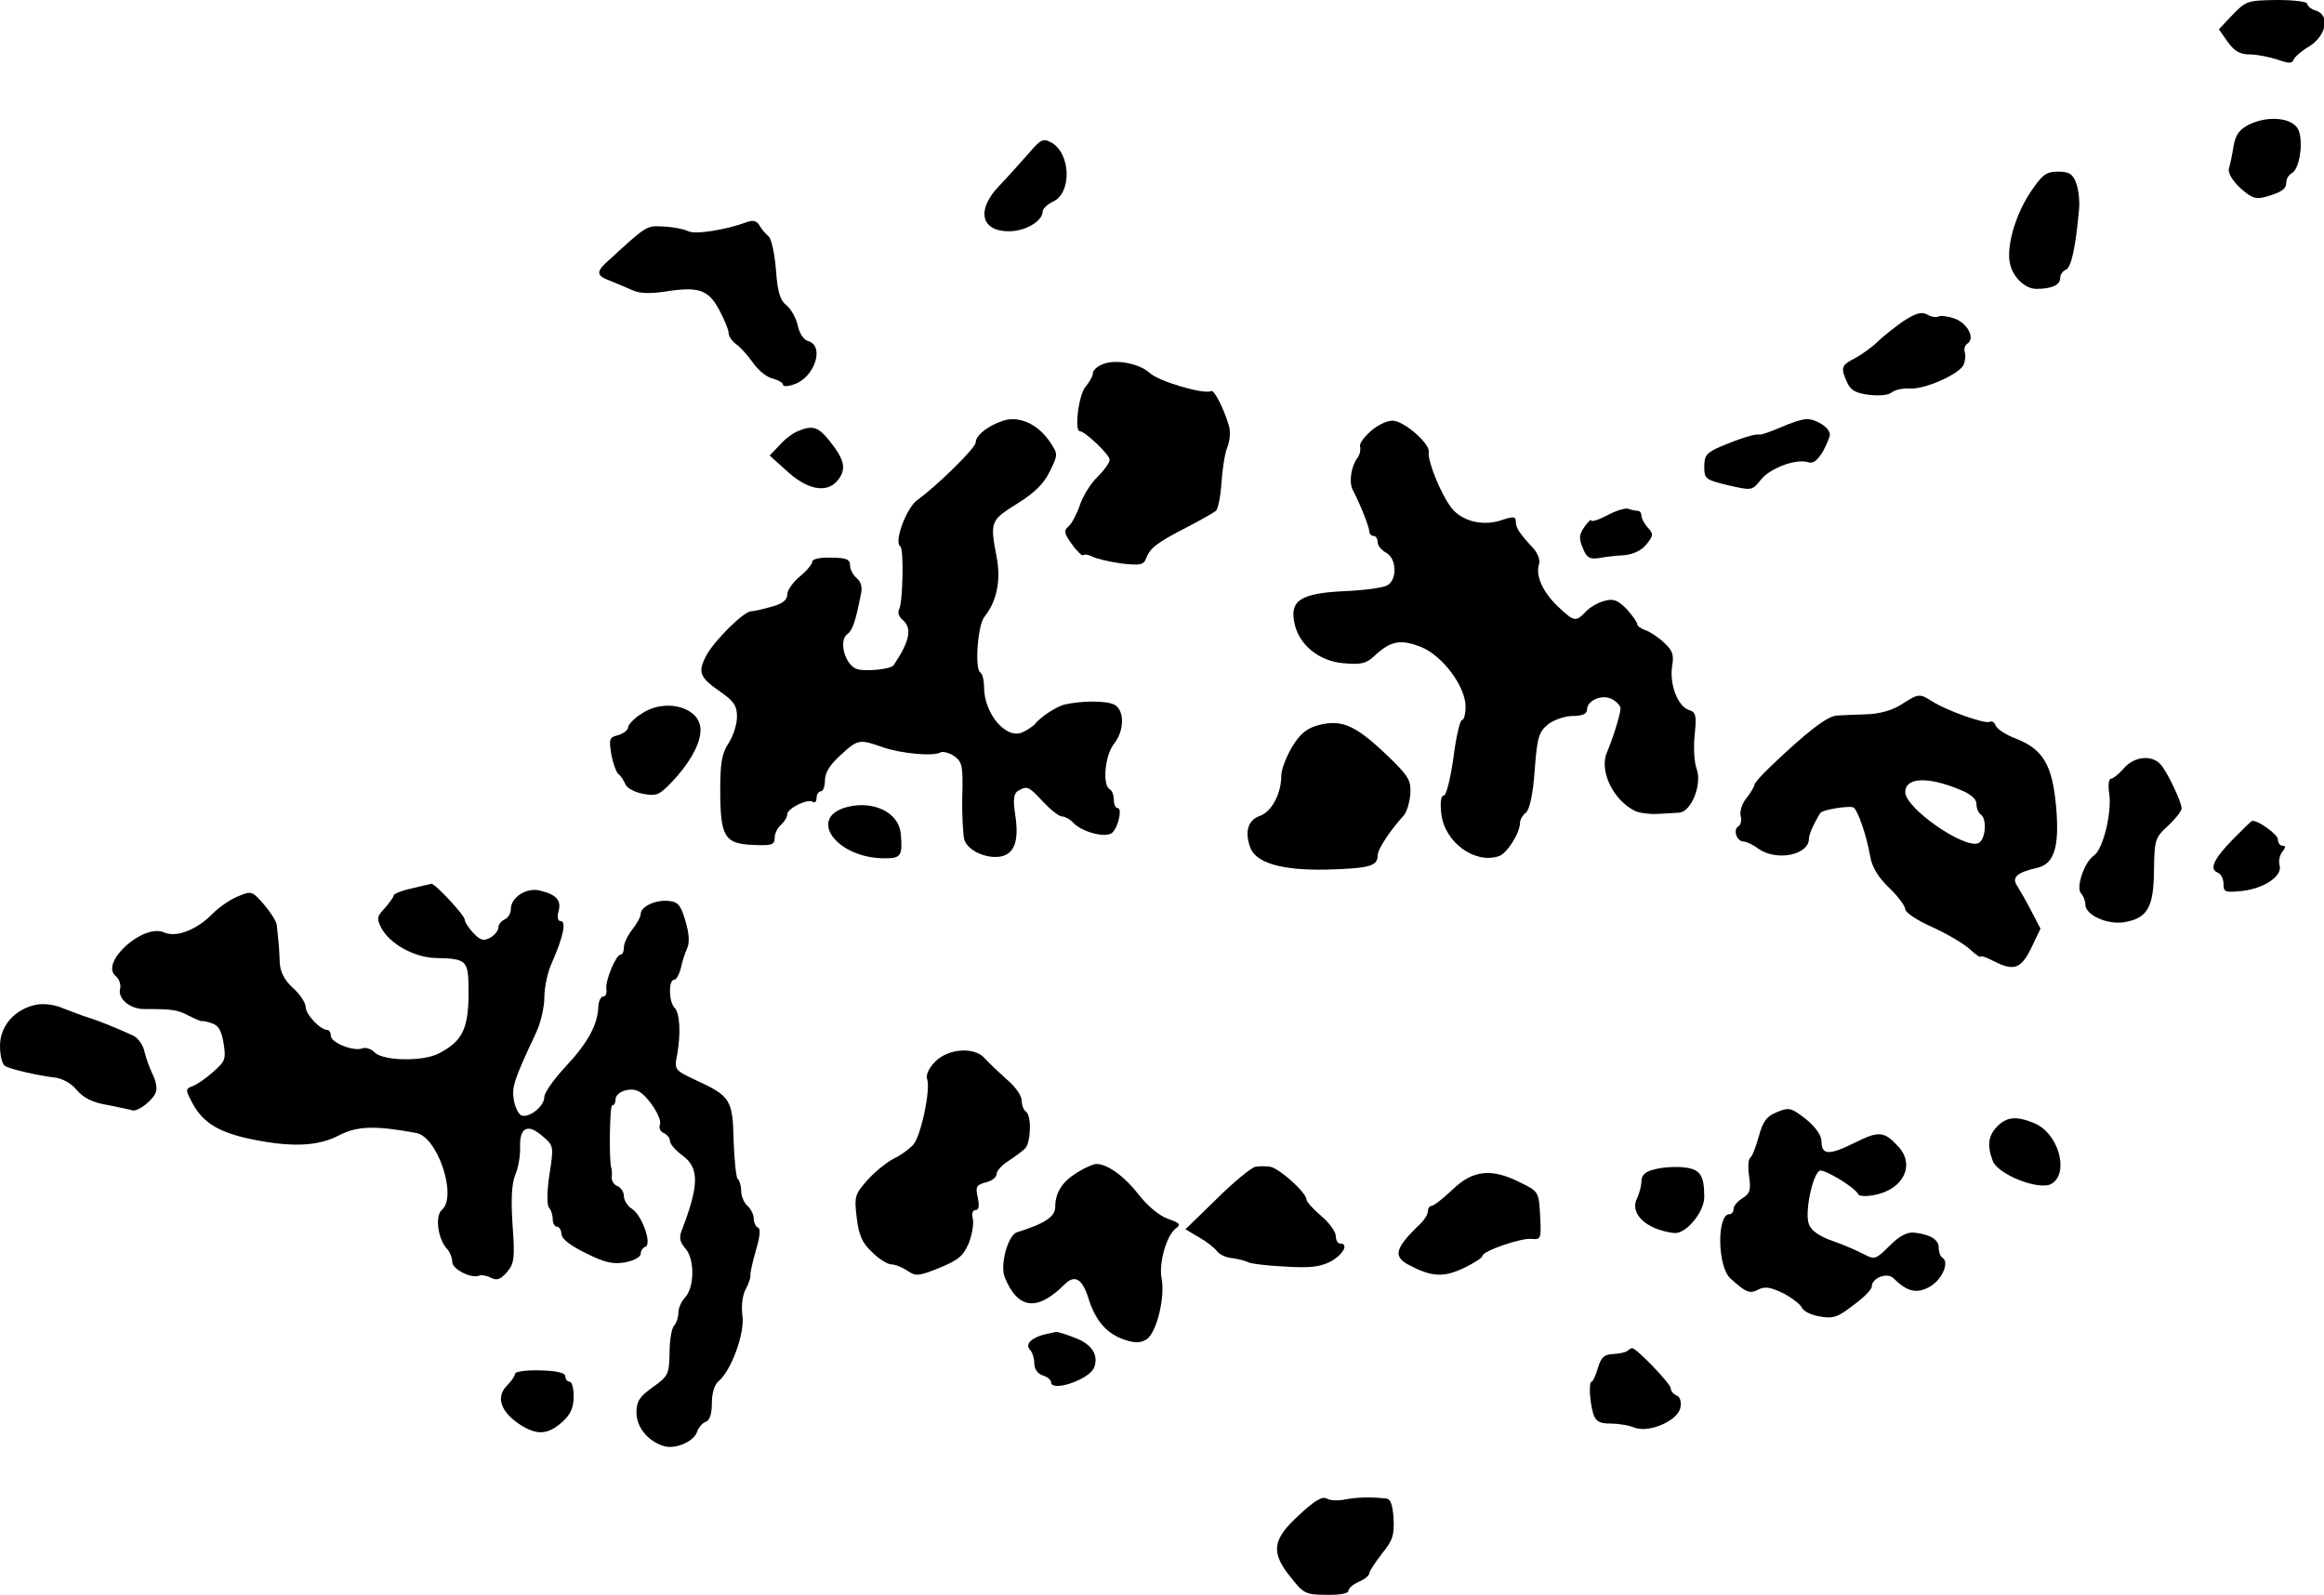 <?xml version="1.0" standalone="no"?>
<!DOCTYPE svg PUBLIC "-//W3C//DTD SVG 20010904//EN"
 "http://www.w3.org/TR/2001/REC-SVG-20010904/DTD/svg10.dtd">
<svg version="1.0" xmlns="http://www.w3.org/2000/svg"
 width="555pt" height="381pt" viewBox="0 0 555 381"
 preserveAspectRatio="xMidYMid meet">
<g transform="translate(0,381) scale(0.1,-0.1)"
fill="#000000" stroke="none">
<path d="M5332 3775 l-33 -35 21 -30 c16 -22 29 -30 52 -30 18 0 47 -6 66 -12
28 -10 36 -10 39 -1 3 7 20 22 39 33 40 26 49 74 14 85 -11 3 -20 11 -20 16 0
5 -33 9 -72 9 -70 -1 -74 -2 -106 -35z"/>
<path d="M5372 3513 c-24 -12 -33 -24 -38 -52 -3 -20 -8 -44 -11 -53 -3 -11 8
-29 27 -47 27 -24 37 -28 61 -21 39 11 49 19 49 35 0 8 6 18 14 22 20 12 28
86 12 108 -18 25 -72 28 -114 8z"/>
<path d="M2457 3444 c-18 -20 -49 -55 -69 -76 -60 -61 -45 -115 30 -110 37 3
72 26 72 47 0 6 11 17 24 23 47 21 43 117 -4 142 -19 10 -25 7 -53 -26z"/>
<path d="M4847 3348 c-33 -51 -54 -121 -48 -162 5 -35 35 -65 63 -66 37 0 58
9 58 26 0 8 6 17 14 20 12 5 23 52 31 144 2 19 -1 47 -7 63 -8 22 -17 27 -43
27 -29 0 -38 -7 -68 -52z"/>
<path d="M1785 3280 c-51 -19 -125 -31 -142 -22 -10 5 -36 10 -59 11 -41 2
-38 4 -136 -86 -25 -23 -23 -32 10 -44 15 -6 38 -16 52 -22 17 -8 42 -9 81 -3
78 12 101 4 127 -45 12 -22 22 -47 22 -54 0 -8 8 -20 18 -27 10 -7 28 -27 40
-44 12 -18 33 -35 47 -38 14 -4 25 -10 25 -15 0 -5 13 -4 29 2 47 18 70 90 32
102 -12 3 -22 19 -26 38 -4 18 -16 39 -27 48 -15 12 -21 31 -25 85 -3 38 -11
74 -17 79 -7 6 -17 17 -22 26 -6 11 -15 14 -29 9z"/>
<path d="M4544 3042 c-21 -15 -49 -37 -61 -49 -12 -12 -36 -29 -52 -38 -34
-17 -36 -23 -20 -58 8 -19 21 -26 52 -30 25 -3 47 -1 55 6 8 6 26 10 42 9 34
-3 117 33 129 56 4 9 6 23 3 31 -2 7 0 16 6 20 20 12 1 49 -30 60 -17 6 -34 8
-39 5 -5 -3 -17 -1 -27 5 -14 7 -27 3 -58 -17z"/>
<path d="M2633 2940 c-13 -5 -23 -15 -23 -21 0 -7 -8 -21 -17 -32 -17 -18 -28
-107 -14 -107 12 0 71 -56 71 -68 0 -7 -13 -25 -29 -41 -16 -15 -35 -46 -42
-67 -7 -21 -19 -44 -27 -51 -12 -10 -11 -17 8 -43 12 -17 25 -29 27 -26 3 3
14 1 23 -4 10 -5 41 -12 69 -16 44 -5 52 -3 58 12 9 25 26 38 98 75 33 17 64
35 69 39 5 5 11 35 13 67 2 32 8 70 14 85 6 14 8 37 4 50 -12 42 -36 89 -43
84 -15 -9 -125 23 -146 43 -25 23 -82 34 -113 21z"/>
<path d="M2395 2805 c-36 -12 -65 -35 -65 -52 0 -13 -93 -104 -139 -137 -26
-18 -57 -101 -41 -111 9 -5 6 -137 -3 -151 -4 -7 0 -17 8 -24 24 -20 18 -51
-21 -109 -8 -10 -72 -16 -90 -8 -27 12 -41 67 -21 82 13 9 20 30 33 96 4 16 0
30 -10 38 -9 8 -16 21 -16 31 0 14 -9 18 -45 18 -25 1 -45 -3 -45 -9 0 -6 -13
-22 -30 -36 -16 -13 -30 -33 -30 -43 0 -13 -11 -22 -37 -29 -21 -6 -43 -11
-49 -11 -18 0 -90 -72 -108 -107 -20 -39 -15 -51 34 -85 33 -23 40 -34 40 -60
0 -18 -9 -46 -20 -63 -16 -24 -20 -47 -20 -111 0 -112 10 -129 77 -132 46 -2
53 0 53 17 0 10 7 24 15 31 8 7 15 18 15 25 0 14 48 38 61 30 5 -4 9 1 9 9 0
9 5 16 10 16 6 0 10 12 10 26 0 18 12 38 37 60 42 39 45 39 102 19 44 -15 121
-22 137 -12 6 3 21 -1 33 -9 19 -14 21 -23 19 -97 -1 -45 2 -92 5 -103 9 -27
56 -47 90 -39 31 8 41 40 31 102 -5 33 -3 48 7 54 22 13 26 11 60 -26 18 -19
38 -35 45 -35 7 0 20 -7 28 -16 22 -22 77 -36 92 -23 14 12 25 59 13 59 -5 0
-9 9 -9 19 0 11 -4 23 -10 26 -18 11 -11 81 10 108 25 31 26 78 3 93 -18 11
-79 11 -122 1 -20 -6 -55 -28 -71 -48 -3 -3 -14 -11 -26 -17 -39 -21 -94 42
-94 107 0 16 -4 32 -9 35 -14 9 -6 114 10 133 29 36 40 86 29 143 -16 84 -15
87 49 127 42 26 64 48 78 77 20 41 20 41 0 71 -28 42 -74 63 -112 50z"/>
<path d="M3279 2785 c-18 -15 -33 -33 -31 -41 2 -9 -1 -21 -6 -27 -15 -20 -21
-58 -12 -76 18 -34 40 -90 40 -100 0 -6 5 -11 10 -11 6 0 10 -7 10 -15 0 -8 9
-19 20 -25 26 -14 27 -65 3 -78 -10 -6 -56 -12 -104 -14 -102 -5 -129 -22
-118 -75 10 -52 58 -92 117 -97 43 -4 55 -1 76 19 37 34 61 39 109 20 51 -20
107 -94 107 -143 0 -18 -4 -32 -9 -32 -4 0 -14 -40 -20 -90 -7 -49 -17 -90
-23 -90 -7 0 -9 -17 -6 -44 8 -67 79 -120 137 -101 20 6 51 56 51 80 0 7 6 18
14 24 9 8 17 44 21 101 6 80 10 92 32 110 14 11 41 20 59 20 23 0 34 5 34 15
0 22 36 38 60 25 11 -6 20 -16 20 -22 0 -14 -19 -74 -32 -104 -20 -44 14 -115
67 -141 11 -5 35 -8 53 -7 17 1 41 2 52 3 29 2 55 67 42 104 -6 15 -8 52 -5
81 5 47 3 55 -13 60 -27 8 -47 61 -41 103 5 29 2 39 -20 59 -14 13 -34 26 -44
29 -11 4 -19 10 -19 14 0 5 -11 20 -25 36 -21 21 -31 26 -53 20 -15 -4 -35
-15 -45 -26 -24 -25 -28 -24 -66 12 -36 34 -54 73 -46 100 4 10 -2 26 -12 38
-35 38 -43 50 -43 65 0 12 -5 13 -30 5 -46 -17 -97 -5 -123 27 -26 33 -58 113
-55 134 4 17 -46 64 -78 74 -13 4 -31 -2 -55 -19z"/>
<path d="M4252 2789 c-24 -10 -46 -18 -50 -17 -9 3 -49 -10 -94 -29 -32 -14
-38 -21 -38 -47 0 -30 3 -32 57 -45 57 -13 57 -13 78 13 22 28 84 51 113 42
12 -4 22 4 35 25 9 17 17 35 17 41 0 16 -32 37 -55 37 -11 0 -39 -9 -63 -20z"/>
<path d="M1905 2780 c-11 -4 -31 -19 -43 -33 l-24 -25 39 -35 c50 -47 97 -56
123 -25 22 27 18 49 -19 95 -27 34 -41 38 -76 23z"/>
<path d="M3838 2579 c-21 -11 -38 -16 -38 -12 0 4 -7 -3 -16 -15 -13 -19 -14
-28 -4 -51 9 -23 16 -27 38 -24 15 3 42 6 61 7 21 2 41 11 53 26 17 21 17 25
3 40 -8 9 -15 22 -15 28 0 7 -4 12 -9 12 -5 0 -15 2 -23 5 -7 2 -30 -5 -50
-16z"/>
<path d="M4540 2127 c-22 -14 -52 -22 -82 -23 -27 -1 -59 -2 -71 -3 -23 -1
-71 -38 -159 -122 -21 -20 -38 -39 -38 -43 0 -4 -9 -19 -19 -32 -11 -13 -17
-33 -14 -43 3 -10 0 -22 -6 -25 -13 -8 -3 -36 13 -36 6 0 22 -7 35 -17 44 -31
121 -15 121 24 0 7 6 23 13 36 6 12 13 24 14 25 4 8 72 19 80 13 10 -8 30 -64
39 -115 4 -26 19 -51 45 -76 22 -21 39 -44 39 -52 0 -7 29 -27 64 -42 35 -16
76 -40 90 -53 14 -13 26 -21 26 -18 0 3 13 -1 30 -10 49 -25 66 -20 91 31 l22
46 -22 42 c-11 22 -27 49 -33 59 -15 21 -2 33 46 44 42 9 55 50 46 149 -9 98
-32 135 -96 160 -24 9 -45 23 -48 31 -3 8 -10 12 -14 9 -11 -6 -104 27 -138
49 -30 19 -32 19 -74 -8z m138 -202 c28 -11 42 -23 42 -35 0 -11 5 -22 10 -25
16 -10 12 -62 -6 -69 -35 -13 -174 84 -174 122 0 35 52 38 128 7z"/>
<path d="M1533 2106 c-18 -11 -33 -27 -33 -33 0 -7 -11 -15 -24 -19 -21 -5
-22 -9 -16 -46 4 -22 12 -43 17 -47 5 -3 12 -14 16 -23 3 -10 22 -20 43 -24
33 -6 39 -3 72 32 46 50 70 99 64 130 -9 48 -87 65 -139 30z"/>
<path d="M3148 2078 c-28 -8 -43 -20 -63 -53 -14 -24 -25 -54 -25 -66 0 -45
-23 -88 -52 -98 -28 -10 -36 -38 -22 -76 14 -36 75 -54 180 -52 104 3 124 8
124 34 0 15 31 61 62 95 7 7 14 30 16 50 2 32 -3 42 -41 80 -88 86 -120 101
-179 86z"/>
<path d="M5072 1975 c-12 -14 -26 -25 -31 -25 -5 0 -7 -15 -4 -34 7 -45 -14
-133 -36 -149 -24 -16 -44 -78 -31 -91 5 -5 10 -17 10 -26 0 -25 50 -48 90
-43 58 9 73 34 74 123 1 74 2 79 34 108 17 16 32 35 32 41 0 15 -32 83 -49
104 -21 25 -64 21 -89 -8z"/>
<path d="M2025 1883 c-99 -24 -29 -123 88 -123 39 0 43 6 38 60 -5 49 -64 78
-126 63z"/>
<path d="M5334 1807 c-47 -48 -59 -73 -38 -81 8 -3 14 -15 14 -27 0 -20 4 -21
44 -17 54 6 97 36 90 61 -3 10 0 24 6 32 9 11 9 15 1 15 -6 0 -11 7 -11 15 0
12 -50 48 -62 44 -2 0 -22 -20 -44 -42z"/>
<path d="M983 1688 c-24 -5 -43 -13 -43 -17 0 -4 -10 -17 -21 -30 -19 -20 -20
-25 -8 -48 20 -37 77 -69 127 -71 80 -2 81 -4 81 -88 -1 -82 -15 -111 -71
-140 -38 -20 -132 -18 -153 2 -8 9 -22 13 -30 10 -21 -8 -75 14 -75 30 0 8 -4
14 -8 14 -17 0 -52 37 -52 55 0 9 -13 30 -30 45 -21 19 -31 39 -32 62 -1 30
-2 42 -7 88 0 8 -14 30 -30 49 -29 33 -30 34 -63 20 -18 -7 -45 -26 -60 -41
-38 -39 -87 -58 -116 -45 -50 22 -154 -72 -116 -104 9 -7 13 -21 11 -30 -7
-24 24 -50 59 -49 68 0 78 -2 105 -16 16 -8 30 -14 31 -13 2 1 13 -1 24 -5 16
-5 23 -18 28 -48 6 -38 4 -43 -26 -69 -18 -16 -40 -31 -50 -34 -14 -5 -15 -9
-2 -33 24 -49 59 -73 131 -90 104 -23 170 -21 222 6 44 23 87 24 185 6 51 -9
99 -152 61 -184 -16 -14 -10 -66 11 -91 8 -8 14 -23 14 -33 0 -17 44 -40 64
-33 6 3 19 0 29 -5 13 -7 23 -4 38 14 17 20 19 33 13 113 -4 62 -2 99 7 120 7
17 12 46 11 67 -1 46 19 55 54 24 26 -22 27 -23 16 -92 -6 -40 -6 -73 -1 -78
5 -6 9 -18 9 -28 0 -10 5 -18 10 -18 6 0 10 -8 11 -17 0 -12 21 -28 58 -46 46
-23 65 -27 94 -22 21 4 37 13 37 20 0 7 5 15 11 17 17 6 -8 76 -32 91 -10 6
-19 20 -19 30 0 10 -7 20 -15 24 -9 3 -15 13 -14 22 1 9 0 18 -1 21 -6 15 -4
150 2 150 5 0 8 6 8 14 0 17 31 29 52 21 23 -9 60 -65 54 -81 -3 -8 1 -17 9
-20 8 -4 15 -12 15 -19 0 -8 14 -23 30 -35 40 -29 40 -70 -2 -179 -7 -18 -4
-28 9 -43 22 -25 22 -92 -1 -117 -9 -9 -16 -26 -16 -37 0 -11 -5 -25 -10 -30
-6 -6 -11 -35 -11 -65 -1 -51 -3 -56 -40 -82 -32 -23 -39 -34 -39 -61 0 -35
28 -69 66 -80 27 -8 72 11 79 35 3 9 12 20 20 23 10 3 15 19 15 44 0 24 6 45
16 53 30 25 63 114 57 157 -3 23 0 49 8 63 7 13 12 28 11 32 -1 5 5 32 13 60
10 33 12 53 5 55 -5 2 -10 12 -10 22 0 9 -7 23 -15 30 -8 7 -15 23 -15 36 0
12 -4 25 -8 28 -4 2 -8 43 -10 90 -2 99 -7 108 -90 146 -51 24 -52 25 -45 60
9 50 7 100 -6 113 -14 14 -15 67 -1 67 5 0 12 12 16 28 3 15 10 36 15 47 6 13
5 35 -4 65 -11 37 -17 46 -39 48 -31 4 -68 -13 -68 -31 0 -7 -9 -23 -20 -37
-11 -14 -20 -33 -20 -42 0 -10 -3 -18 -8 -18 -11 0 -37 -63 -34 -82 2 -10 -2
-18 -7 -18 -6 0 -11 -10 -12 -22 -1 -44 -24 -87 -76 -143 -29 -31 -53 -64 -53
-75 0 -22 -36 -51 -55 -44 -7 3 -15 20 -18 37 -5 31 0 47 53 160 11 23 20 61
20 85 0 24 8 62 19 85 26 59 34 97 20 97 -7 0 -9 9 -5 24 7 26 -6 40 -45 49
-31 8 -69 -16 -69 -44 0 -11 -7 -22 -15 -25 -8 -4 -15 -12 -15 -20 0 -7 -9
-18 -20 -24 -15 -8 -23 -6 -40 12 -11 12 -20 26 -20 31 0 11 -72 88 -80 86 -3
-1 -24 -5 -47 -11z"/>
<path d="M85 1410 c-51 -11 -85 -51 -85 -98 0 -22 5 -44 12 -48 13 -8 79 -23
121 -28 16 -2 38 -14 50 -29 16 -19 37 -30 73 -36 28 -6 55 -11 60 -13 13 -4
49 24 56 43 4 9 0 28 -7 42 -7 14 -16 39 -20 55 -3 16 -16 34 -28 39 -37 17
-81 35 -107 43 -14 4 -41 15 -60 22 -21 9 -47 12 -65 8z"/>
<path d="M2234 1275 c-16 -16 -23 -32 -20 -42 9 -23 -14 -135 -33 -157 -9 -10
-29 -25 -46 -33 -16 -8 -45 -31 -63 -51 -31 -35 -32 -40 -26 -91 5 -41 13 -60
37 -82 16 -16 37 -29 46 -29 9 0 26 -7 38 -15 20 -14 27 -13 77 7 46 19 57 29
70 60 8 21 12 47 9 58 -3 12 0 20 7 20 8 0 9 10 5 30 -6 26 -3 30 19 36 14 3
26 12 26 20 0 7 12 21 28 31 15 10 33 23 40 30 14 14 16 79 2 88 -5 3 -10 15
-10 26 0 12 -16 35 -37 52 -20 18 -43 40 -52 50 -24 27 -86 23 -117 -8z"/>
<path d="M4244 1154 c-25 -10 -34 -22 -44 -59 -7 -25 -16 -48 -20 -50 -5 -3
-6 -23 -3 -44 5 -33 2 -42 -16 -53 -11 -7 -21 -18 -21 -25 0 -7 -4 -13 -10
-13 -30 0 -29 -124 2 -153 37 -34 47 -38 67 -27 16 8 29 6 60 -9 21 -11 41
-27 44 -34 3 -8 22 -18 42 -21 31 -6 43 -3 80 26 25 18 45 38 45 45 0 21 37
35 52 20 32 -32 55 -38 87 -20 29 17 47 58 30 69 -5 3 -9 13 -9 24 0 19 -20
32 -59 36 -16 2 -35 -8 -58 -31 -33 -33 -36 -34 -61 -21 -15 8 -49 23 -75 32
-32 11 -52 25 -57 40 -11 27 9 121 26 128 11 4 86 -41 92 -57 2 -4 20 -5 39
-1 68 13 97 71 57 115 -34 37 -46 39 -104 10 -62 -31 -80 -30 -80 3 0 14 -14
34 -37 53 -35 27 -40 29 -69 17z"/>
<path d="M4770 1120 c-22 -22 -25 -46 -11 -83 13 -33 113 -72 141 -54 42 26
16 120 -41 144 -43 18 -66 16 -89 -7z"/>
<path d="M2573 1010 c-36 -22 -53 -48 -53 -83 0 -23 -26 -40 -91 -60 -22 -7
-42 -79 -29 -109 31 -75 77 -81 142 -16 25 25 43 14 58 -35 17 -53 44 -83 86
-97 24 -8 37 -8 52 1 24 15 45 101 36 146 -7 36 12 103 34 119 13 9 10 13 -19
23 -20 7 -48 30 -69 57 -34 44 -75 74 -102 74 -7 0 -27 -9 -45 -20z"/>
<path d="M2997 1023 c-10 -3 -52 -37 -92 -77 l-74 -72 32 -19 c18 -10 37 -25
43 -33 6 -8 22 -16 37 -17 14 -2 30 -6 36 -9 6 -4 45 -9 88 -11 61 -4 85 -1
111 12 30 17 44 43 22 43 -5 0 -10 8 -10 18 0 10 -16 32 -35 48 -19 16 -35 34
-35 39 0 16 -62 72 -85 78 -11 2 -28 2 -38 0z"/>
<path d="M3951 1017 c-22 -5 -31 -14 -31 -28 0 -11 -5 -29 -10 -40 -20 -37 21
-76 88 -84 28 -3 72 50 72 86 0 53 -10 67 -50 71 -21 2 -52 0 -69 -5z"/>
<path d="M3469 969 c-23 -22 -45 -39 -50 -39 -5 0 -9 -6 -9 -13 0 -7 -8 -20
-17 -29 -63 -60 -68 -80 -25 -101 52 -27 80 -28 127 -6 25 12 45 25 45 29 0
12 93 44 118 41 22 -2 23 0 20 55 -3 57 -3 58 -48 80 -68 34 -112 30 -161 -17z"/>
<path d="M2495 623 c-32 -8 -48 -24 -35 -37 5 -5 10 -20 10 -32 0 -14 8 -25
20 -29 11 -3 20 -11 20 -16 0 -25 92 6 103 35 11 29 -5 55 -44 70 -22 9 -43
15 -47 15 -4 -1 -16 -4 -27 -6z"/>
<path d="M3887 584 c-4 -4 -19 -7 -34 -8 -22 -1 -29 -7 -37 -33 -5 -18 -12
-33 -15 -33 -7 0 -5 -47 4 -77 6 -18 15 -23 41 -23 18 0 44 -4 58 -10 35 -13
103 17 109 48 3 14 -1 26 -9 29 -8 3 -14 11 -14 17 0 11 -82 96 -92 96 -3 0
-8 -3 -11 -6z"/>
<path d="M1230 529 c0 -5 -8 -17 -19 -28 -27 -27 -16 -61 27 -91 43 -29 70
-28 106 5 19 17 26 34 26 60 0 19 -4 35 -10 35 -5 0 -10 6 -10 13 0 8 -20 13
-60 14 -33 1 -60 -3 -60 -8z"/>
<path d="M3102 191 c-64 -58 -68 -89 -19 -149 30 -38 35 -41 85 -41 29 -1 52
3 52 9 0 6 11 16 25 22 14 6 25 15 25 20 0 5 14 26 30 47 26 31 30 45 28 84
-2 33 -7 47 -18 48 -39 4 -68 3 -96 -2 -17 -4 -38 -3 -46 2 -10 6 -30 -6 -66
-40z"/>
</g>
</svg>

